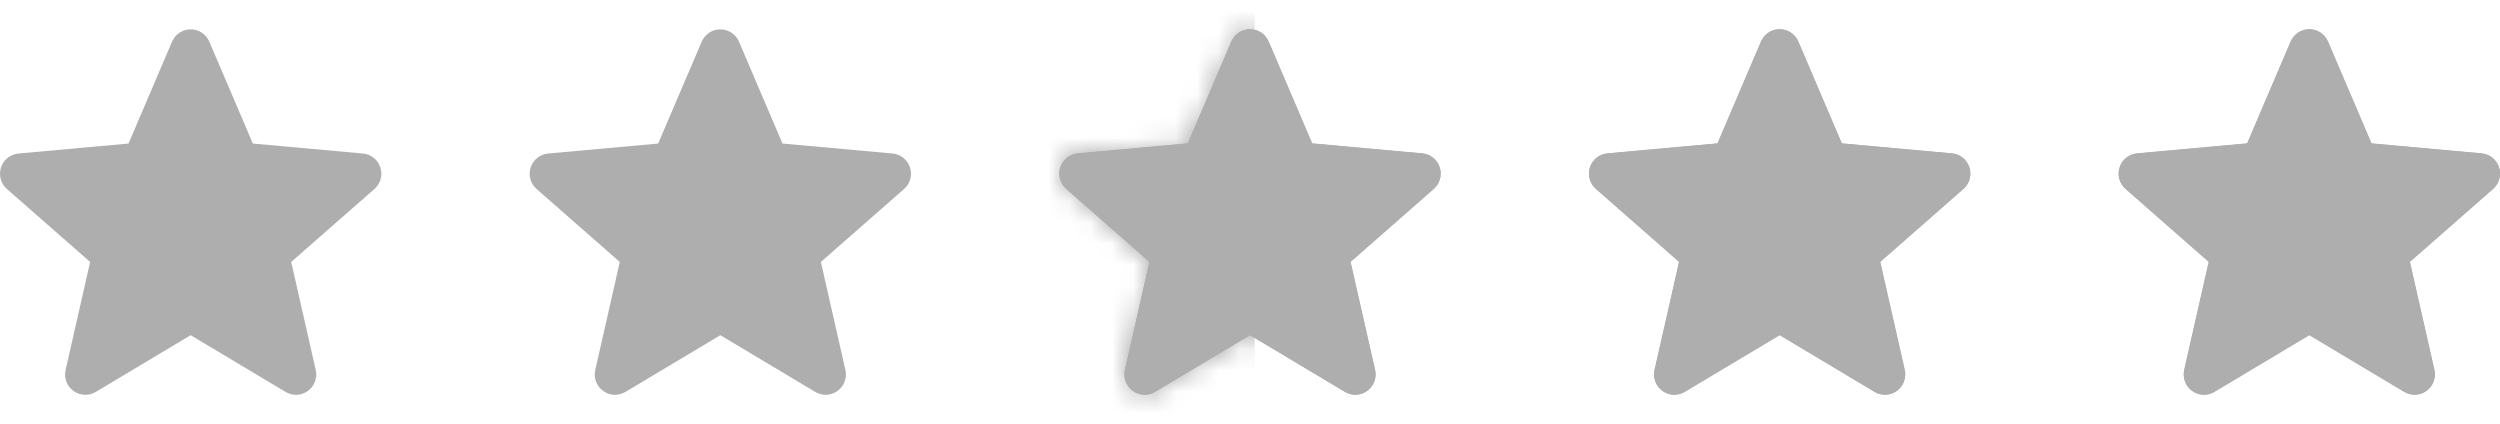 <svg width="118" height="20" viewBox="0 0 118 20" fill="none" xmlns="http://www.w3.org/2000/svg">
<g clip-path="url(#clip0_19663_179150)">
<path d="M17.953 7.904C17.835 7.54 17.512 7.281 17.13 7.246L11.934 6.775L9.88 1.966C9.728 1.614 9.383 1.386 9 1.386C8.617 1.386 8.272 1.614 8.12 1.967L6.066 6.775L0.87 7.246C0.488 7.282 0.166 7.54 0.047 7.904C-0.071 8.269 0.038 8.668 0.327 8.921L4.254 12.364L3.096 17.465C3.011 17.84 3.157 18.228 3.468 18.453C3.635 18.574 3.831 18.636 4.028 18.636C4.198 18.636 4.367 18.59 4.519 18.499L9 15.821L13.48 18.499C13.808 18.696 14.221 18.678 14.531 18.453C14.843 18.227 14.988 17.84 14.903 17.465L13.745 12.364L17.672 8.921C17.961 8.668 18.072 8.269 17.953 7.904Z" fill="#AEAEAE"/>
</g>
<g clip-path="url(#clip1_19663_179150)">
<path d="M42.953 7.904C42.835 7.54 42.512 7.281 42.13 7.246L36.934 6.775L34.88 1.966C34.728 1.614 34.383 1.386 34 1.386C33.617 1.386 33.272 1.614 33.12 1.967L31.066 6.775L25.87 7.246C25.488 7.282 25.166 7.54 25.047 7.904C24.929 8.269 25.038 8.668 25.327 8.921L29.254 12.364L28.096 17.465C28.011 17.84 28.157 18.228 28.468 18.453C28.635 18.574 28.831 18.636 29.028 18.636C29.198 18.636 29.367 18.59 29.519 18.499L34 15.821L38.48 18.499C38.808 18.696 39.221 18.678 39.531 18.453C39.843 18.227 39.988 17.84 39.904 17.465L38.745 12.364L42.672 8.921C42.961 8.668 43.072 8.269 42.953 7.904Z" fill="#AEAEAE"/>
</g>
<path d="M67.589 8.011L67.589 8.012C67.66 8.231 67.594 8.471 67.421 8.623L67.42 8.623L63.493 12.066L63.322 12.216L63.372 12.439L64.53 17.539C64.581 17.765 64.494 17.997 64.307 18.133L64.307 18.133C64.12 18.268 63.873 18.279 63.677 18.161L63.676 18.16L59.196 15.482L59 15.364L58.804 15.482L54.322 18.16L54.322 18.16C54.23 18.215 54.129 18.242 54.028 18.242C53.911 18.242 53.794 18.206 53.692 18.133C53.506 17.998 53.418 17.766 53.469 17.54C53.469 17.539 53.469 17.539 53.469 17.539L54.627 12.439L54.677 12.216L54.506 12.066L50.579 8.622L50.578 8.622C50.406 8.471 50.34 8.231 50.411 8.012C50.482 7.793 50.676 7.638 50.905 7.617C50.905 7.617 50.905 7.617 50.905 7.617L56.101 7.145L56.328 7.124L56.418 6.914L58.472 2.107C58.563 1.894 58.77 1.758 59 1.758C59.23 1.758 59.437 1.894 59.528 2.106C59.528 2.106 59.528 2.107 59.528 2.107L61.582 6.914L61.672 7.124L61.9 7.145L67.095 7.617L67.095 7.617C67.325 7.638 67.518 7.793 67.589 8.011Z" stroke="#AEAEAE" stroke-width="0.765"/>
<mask id="mask0_19663_179150" style="mask-type:alpha" maskUnits="userSpaceOnUse" x="50" y="1" width="18" height="18">
<path d="M67.589 8.011L67.589 8.012C67.66 8.231 67.594 8.471 67.421 8.623L67.42 8.623L63.493 12.066L63.322 12.216L63.372 12.439L64.53 17.539C64.581 17.765 64.494 17.997 64.307 18.133L64.307 18.133C64.12 18.268 63.873 18.279 63.677 18.161L63.676 18.16L59.196 15.482L59 15.364L58.804 15.482L54.322 18.16L54.322 18.16C54.23 18.215 54.129 18.242 54.028 18.242C53.911 18.242 53.794 18.206 53.692 18.133C53.506 17.998 53.418 17.766 53.469 17.54C53.469 17.539 53.469 17.539 53.469 17.539L54.627 12.439L54.677 12.216L54.506 12.066L50.579 8.622L50.578 8.622C50.406 8.471 50.34 8.231 50.411 8.012C50.482 7.793 50.676 7.638 50.905 7.617C50.905 7.617 50.905 7.617 50.905 7.617L56.101 7.145L56.328 7.124L56.418 6.914L58.472 2.107C58.563 1.894 58.77 1.758 59 1.758C59.23 1.758 59.437 1.894 59.528 2.106C59.528 2.106 59.528 2.107 59.528 2.107L61.582 6.914L61.672 7.124L61.9 7.145L67.095 7.617L67.095 7.617C67.325 7.638 67.518 7.793 67.589 8.011Z" fill="white" stroke="#FF6B2B" stroke-width="0.765"/>
</mask>
<g mask="url(#mask0_19663_179150)">
<rect x="40.695" y="0.461" width="18.529" height="19.334" fill="#AEAEAE"/>
</g>
<g clip-path="url(#clip2_19663_179150)">
<path d="M67.953 7.904C67.835 7.54 67.512 7.281 67.129 7.246L61.934 6.775L59.88 1.966C59.728 1.614 59.383 1.386 59 1.386C58.617 1.386 58.272 1.614 58.12 1.967L56.066 6.775L50.87 7.246C50.488 7.282 50.166 7.54 50.047 7.904C49.929 8.269 50.038 8.668 50.327 8.921L54.254 12.364L53.096 17.465C53.011 17.84 53.157 18.228 53.468 18.453C53.635 18.574 53.831 18.636 54.028 18.636C54.198 18.636 54.367 18.59 54.519 18.499L59 15.821L63.48 18.499C63.808 18.696 64.221 18.678 64.531 18.453C64.843 18.227 64.988 17.84 64.903 17.465L63.745 12.364L67.672 8.921C67.961 8.668 68.072 8.269 67.953 7.904Z" fill="#AEAEAE"/>
</g>
<path d="M92.588 8.011L92.589 8.012C92.66 8.231 92.594 8.471 92.42 8.623L92.42 8.623L88.493 12.066L88.322 12.216L88.372 12.439L89.53 17.539C89.581 17.765 89.493 17.997 89.306 18.133L89.306 18.133C89.12 18.268 88.873 18.279 88.677 18.161L88.676 18.16L84.196 15.482L84 15.364L83.803 15.482L79.322 18.16L79.322 18.16C79.23 18.215 79.129 18.242 79.028 18.242C78.911 18.242 78.794 18.206 78.692 18.133C78.506 17.998 78.418 17.766 78.469 17.54C78.469 17.539 78.469 17.539 78.469 17.539L79.627 12.439L79.677 12.216L79.506 12.066L75.579 8.622L75.578 8.622C75.406 8.471 75.34 8.231 75.411 8.012C75.482 7.793 75.676 7.638 75.905 7.617C75.905 7.617 75.905 7.617 75.905 7.617L81.1 7.145L81.328 7.124L81.418 6.914L83.472 2.107C83.472 2.107 83.472 2.107 83.472 2.107C83.563 1.894 83.77 1.758 84 1.758C84.229 1.758 84.436 1.894 84.528 2.106C84.528 2.106 84.528 2.106 84.528 2.107L86.582 6.914L86.672 7.124L86.899 7.145L92.094 7.617L92.095 7.617C92.324 7.638 92.518 7.793 92.588 8.011Z" stroke="#AEAEAE" stroke-width="0.765"/>
<g clip-path="url(#clip3_19663_179150)">
<path d="M92.953 7.904C92.835 7.54 92.512 7.281 92.129 7.246L86.934 6.775L84.88 1.966C84.728 1.614 84.383 1.386 84 1.386C83.617 1.386 83.272 1.614 83.12 1.967L81.066 6.775L75.87 7.246C75.488 7.282 75.166 7.54 75.047 7.904C74.929 8.269 75.038 8.668 75.327 8.921L79.254 12.364L78.096 17.465C78.011 17.84 78.157 18.228 78.468 18.453C78.635 18.574 78.831 18.636 79.028 18.636C79.198 18.636 79.367 18.59 79.519 18.499L84 15.821L88.48 18.499C88.808 18.696 89.221 18.678 89.531 18.453C89.843 18.227 89.988 17.84 89.903 17.465L88.746 12.364L92.672 8.921C92.961 8.668 93.072 8.269 92.953 7.904Z" fill="#AEAEAE"/>
</g>
<path d="M117.588 8.011L117.589 8.012C117.66 8.231 117.594 8.471 117.42 8.623L117.42 8.623L113.493 12.066L113.321 12.216L113.372 12.439L114.53 17.539C114.581 17.765 114.493 17.997 114.306 18.133L114.306 18.133C114.12 18.268 113.873 18.279 113.677 18.161L113.676 18.16L109.196 15.482L109 15.364L108.803 15.482L104.322 18.16L104.322 18.16C104.23 18.215 104.129 18.242 104.028 18.242C103.911 18.242 103.794 18.206 103.692 18.133C103.506 17.998 103.418 17.766 103.469 17.54C103.469 17.539 103.469 17.539 103.469 17.539L104.627 12.439L104.677 12.216L104.506 12.066L100.579 8.622L100.578 8.622C100.406 8.471 100.34 8.231 100.411 8.012C100.482 7.793 100.676 7.638 100.905 7.617C100.905 7.617 100.905 7.617 100.905 7.617L106.1 7.145L106.328 7.124L106.418 6.914L108.472 2.107C108.472 2.107 108.472 2.107 108.472 2.107C108.563 1.894 108.77 1.758 109 1.758C109.229 1.758 109.436 1.894 109.528 2.106C109.528 2.106 109.528 2.106 109.528 2.107L111.582 6.914L111.672 7.124L111.899 7.145L117.094 7.617L117.095 7.617C117.324 7.638 117.518 7.793 117.588 8.011Z" stroke="#AEAEAE" stroke-width="0.765"/>
<g clip-path="url(#clip4_19663_179150)">
<path d="M117.953 7.904C117.835 7.54 117.512 7.281 117.129 7.246L111.934 6.775L109.88 1.966C109.728 1.614 109.383 1.386 109 1.386C108.617 1.386 108.272 1.614 108.12 1.967L106.066 6.775L100.87 7.246C100.488 7.282 100.166 7.54 100.047 7.904C99.929 8.269 100.038 8.668 100.327 8.921L104.254 12.364L103.096 17.465C103.011 17.84 103.157 18.228 103.468 18.453C103.635 18.574 103.831 18.636 104.028 18.636C104.198 18.636 104.367 18.59 104.519 18.499L109 15.821L113.48 18.499C113.808 18.696 114.221 18.678 114.531 18.453C114.843 18.227 114.988 17.84 114.903 17.465L113.745 12.364L117.673 8.921C117.961 8.668 118.072 8.269 117.953 7.904Z" fill="#AEAEAE"/>
</g>
<defs>
<clipPath id="clip0_19663_179150">
<rect width="18" height="18" fill="white" transform="translate(0 1)"/>
</clipPath>
<clipPath id="clip1_19663_179150">
<rect width="18" height="18" fill="white" transform="translate(25 1)"/>
</clipPath>
<clipPath id="clip2_19663_179150">
<rect width="18" height="18" fill="white" transform="translate(50 1)"/>
</clipPath>
<clipPath id="clip3_19663_179150">
<rect width="18" height="18" fill="white" transform="translate(75 1)"/>
</clipPath>
<clipPath id="clip4_19663_179150">
<rect width="18" height="18" fill="white" transform="translate(100 1)"/>
</clipPath>
</defs>
</svg>
